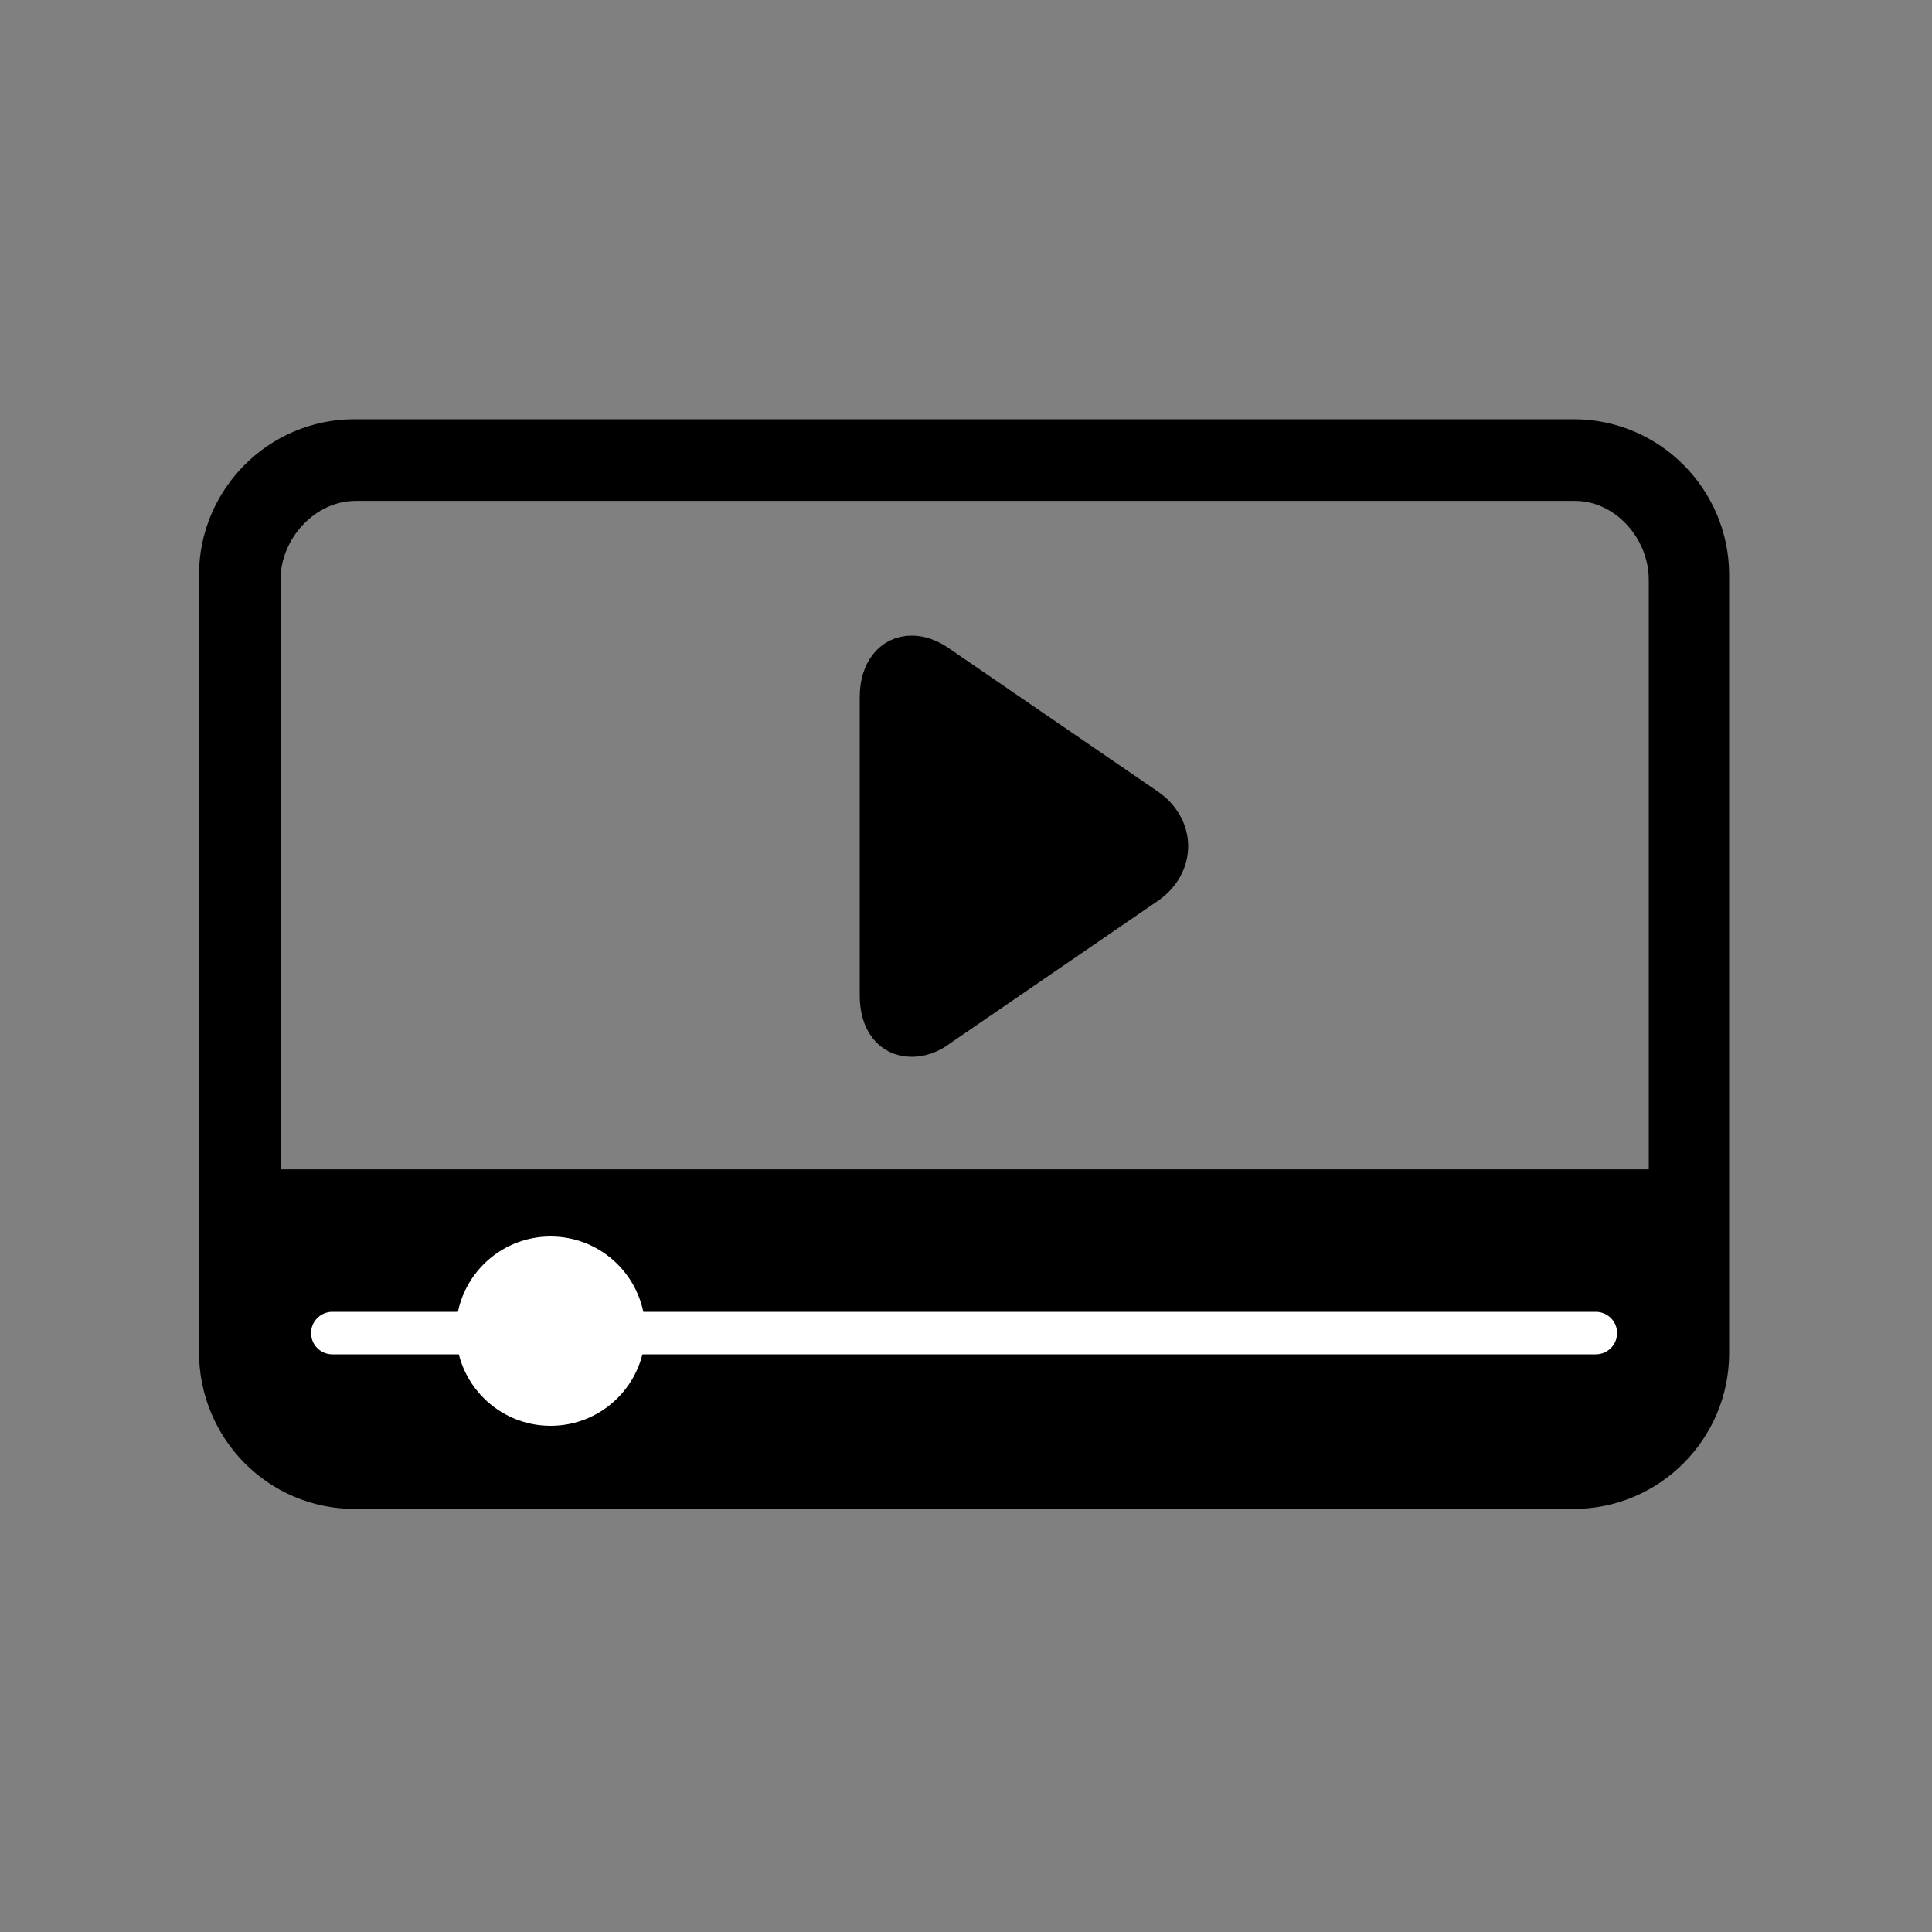 <svg width="500" height="500" viewBox="0 0 500 500" fill="none" xmlns="http://www.w3.org/2000/svg">
<rect x="0" y="0" width="500" height="500" fill="#808080" stroke="none"/>
<path d="M296.976 208.472L243.246 171.633C240.623 169.787 238.271 169 235.91 169C230.664 169 227 173.479 227 180.32V257.68C227 264.521 230.401 269 235.91 269C238.271 269 240.885 268.204 243.246 266.367L296.976 229.528C300.902 226.895 303 222.95 303 218.996C303 215.05 300.902 211.105 296.976 208.472Z" fill="black" stroke="black" stroke-width="9"/>
<path d="M91.706 386H407.294C426.959 386 443 369.926 443 350.211V148.789C443 129.074 426.959 113 407.294 113H91.706C72.041 113 56 129.074 56 148.789V349.898C56 369.926 72.041 386 91.706 386ZM68.104 150.009C68.104 136.96 78.996 125.131 92.009 125.131H407.597C420.609 125.131 431.199 136.96 431.199 150.009V307.131H68.104V150.009Z" fill="black" stroke="black" stroke-width="9"/>
<path d="M86 345H413" stroke="white" stroke-width="11" stroke-linecap="round"/>
<circle cx="142.5" cy="344.5" r="24.5" fill="white"/>
</svg>
